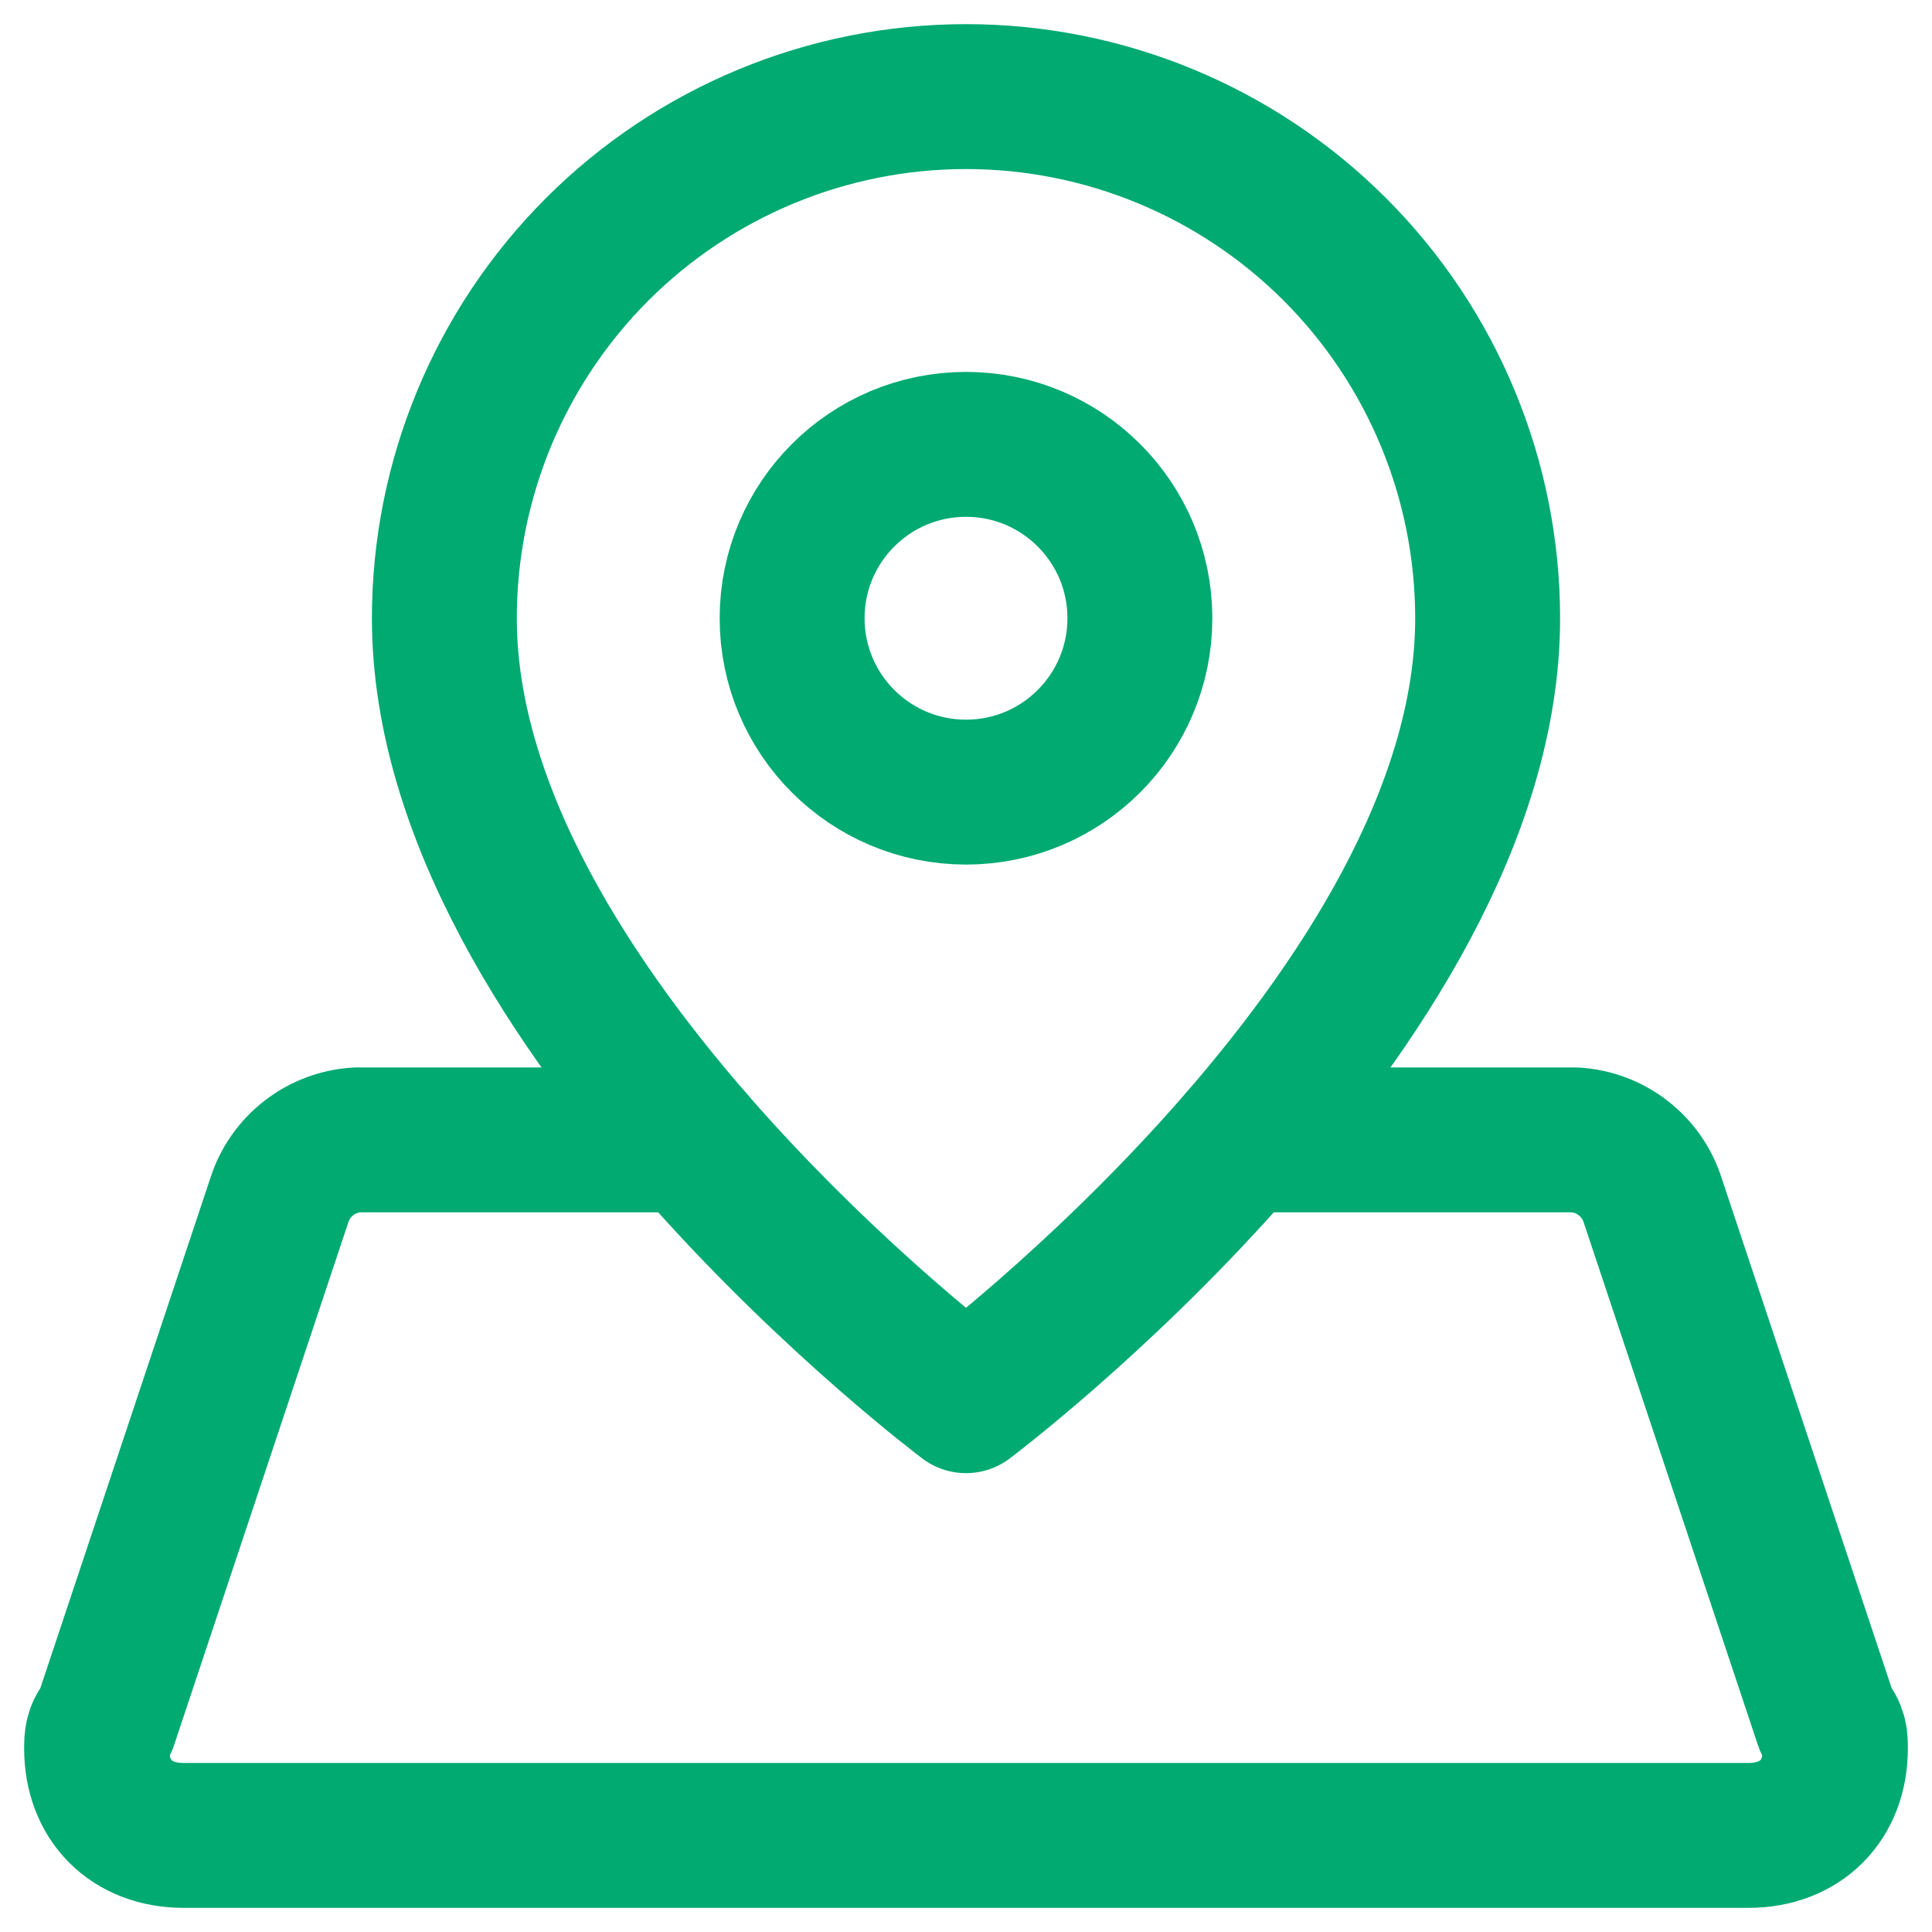 <?xml version="1.0" encoding="utf-8"?>
<svg xmlns="http://www.w3.org/2000/svg" fill="none" viewBox="0 0 40 40" height="40" width="40">
<path stroke-linejoin="round" stroke-linecap="round" stroke-width="3" stroke="#00AA70" d="M30.8 12.8C30.8 20.9 20 29 20 29C20 29 9.2 20.9 9.2 12.8C9.2 9.936 10.338 7.189 12.363 5.163C14.389 3.138 17.136 2 20 2C22.864 2 25.612 3.138 27.637 5.163C29.662 7.189 30.8 9.936 30.8 12.8Z"/>
<path stroke-linejoin="round" stroke-linecap="round" stroke-width="3" stroke="#00AA70" d="M20 16.4C21.989 16.4 23.6 14.788 23.6 12.8C23.6 10.812 21.989 9.2 20 9.2C18.012 9.2 16.4 10.812 16.4 12.8C16.4 14.788 18.012 16.4 20 16.4Z"/>
<path stroke-linejoin="round" stroke-linecap="round" stroke-width="3" stroke="#00AA70" d="M14.303 23.6H7.4C7.034 23.62 6.682 23.751 6.393 23.977C6.103 24.202 5.889 24.51 5.78 24.86L2.18 35.66C2 35.84 2 36.02 2 36.2C2 37.28 2.72 38 3.8 38H36.2C37.28 38 38 37.28 38 36.2C38 36.02 38 35.84 37.82 35.66L34.22 24.86C34.111 24.51 33.897 24.202 33.607 23.977C33.318 23.751 32.966 23.62 32.6 23.6H25.697"/>
</svg>